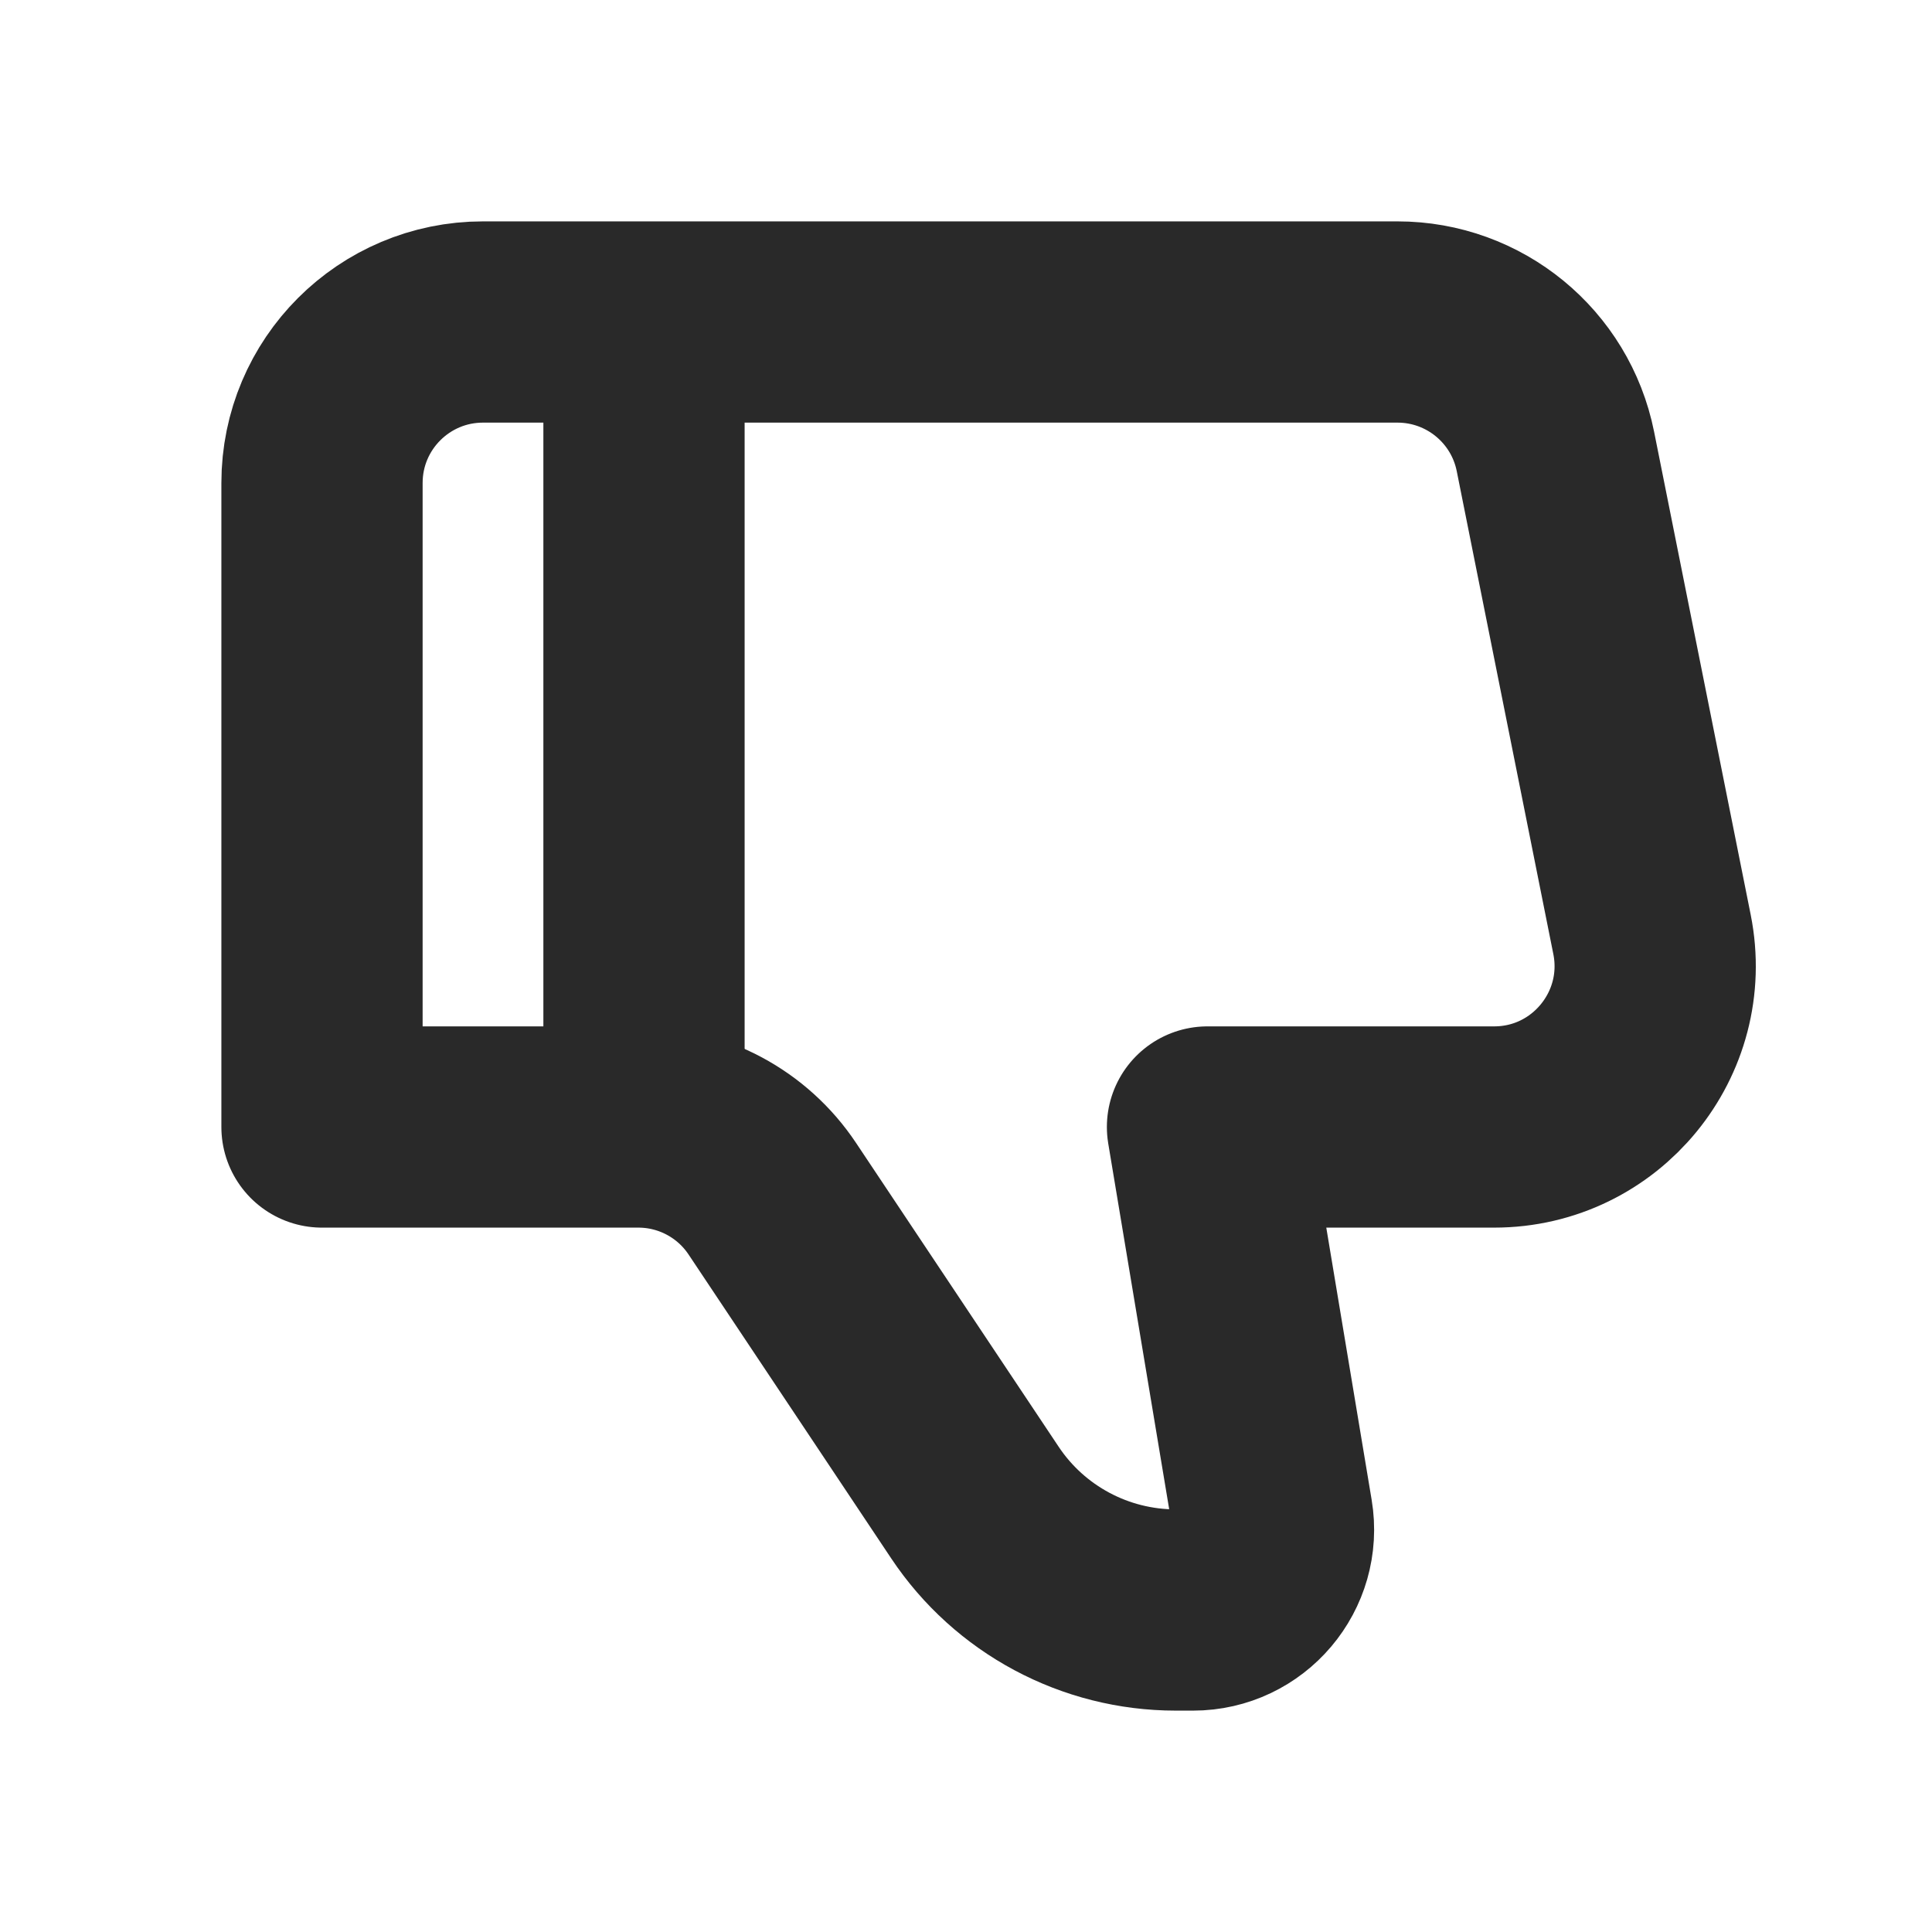 <?xml version="1.0" encoding="utf-8"?><!-- Скачано с сайта svg4.ru / Downloaded from svg4.ru -->
<svg width="800px" height="800px" viewBox="0 0 24 24" fill="none" xmlns="http://www.w3.org/2000/svg">
<g clip-path="url(#clip0_429_11202)">
<path d="M17.36 4H6C4.896 4 4 4.895 4 6V14H7.93C8.598 14 9.223 14.334 9.594 14.891L12.11 18.664C12.666 19.499 13.603 20 14.606 20H14.82C15.438 20 15.908 19.445 15.806 18.836L15 14H18.561C19.823 14 20.769 12.845 20.522 11.608L19.322 5.608C19.135 4.673 18.314 4 17.36 4Z" stroke="#292929" stroke-width="2.5" stroke-linecap="round" stroke-linejoin="round"/>
<path d="M8 14V4" stroke="#292929" stroke-width="2.5"/>
</g>
<defs>
<clipPath id="clip0_429_11202">
<rect width="24" height="24" fill="white"/>
</clipPath>
</defs>
</svg>